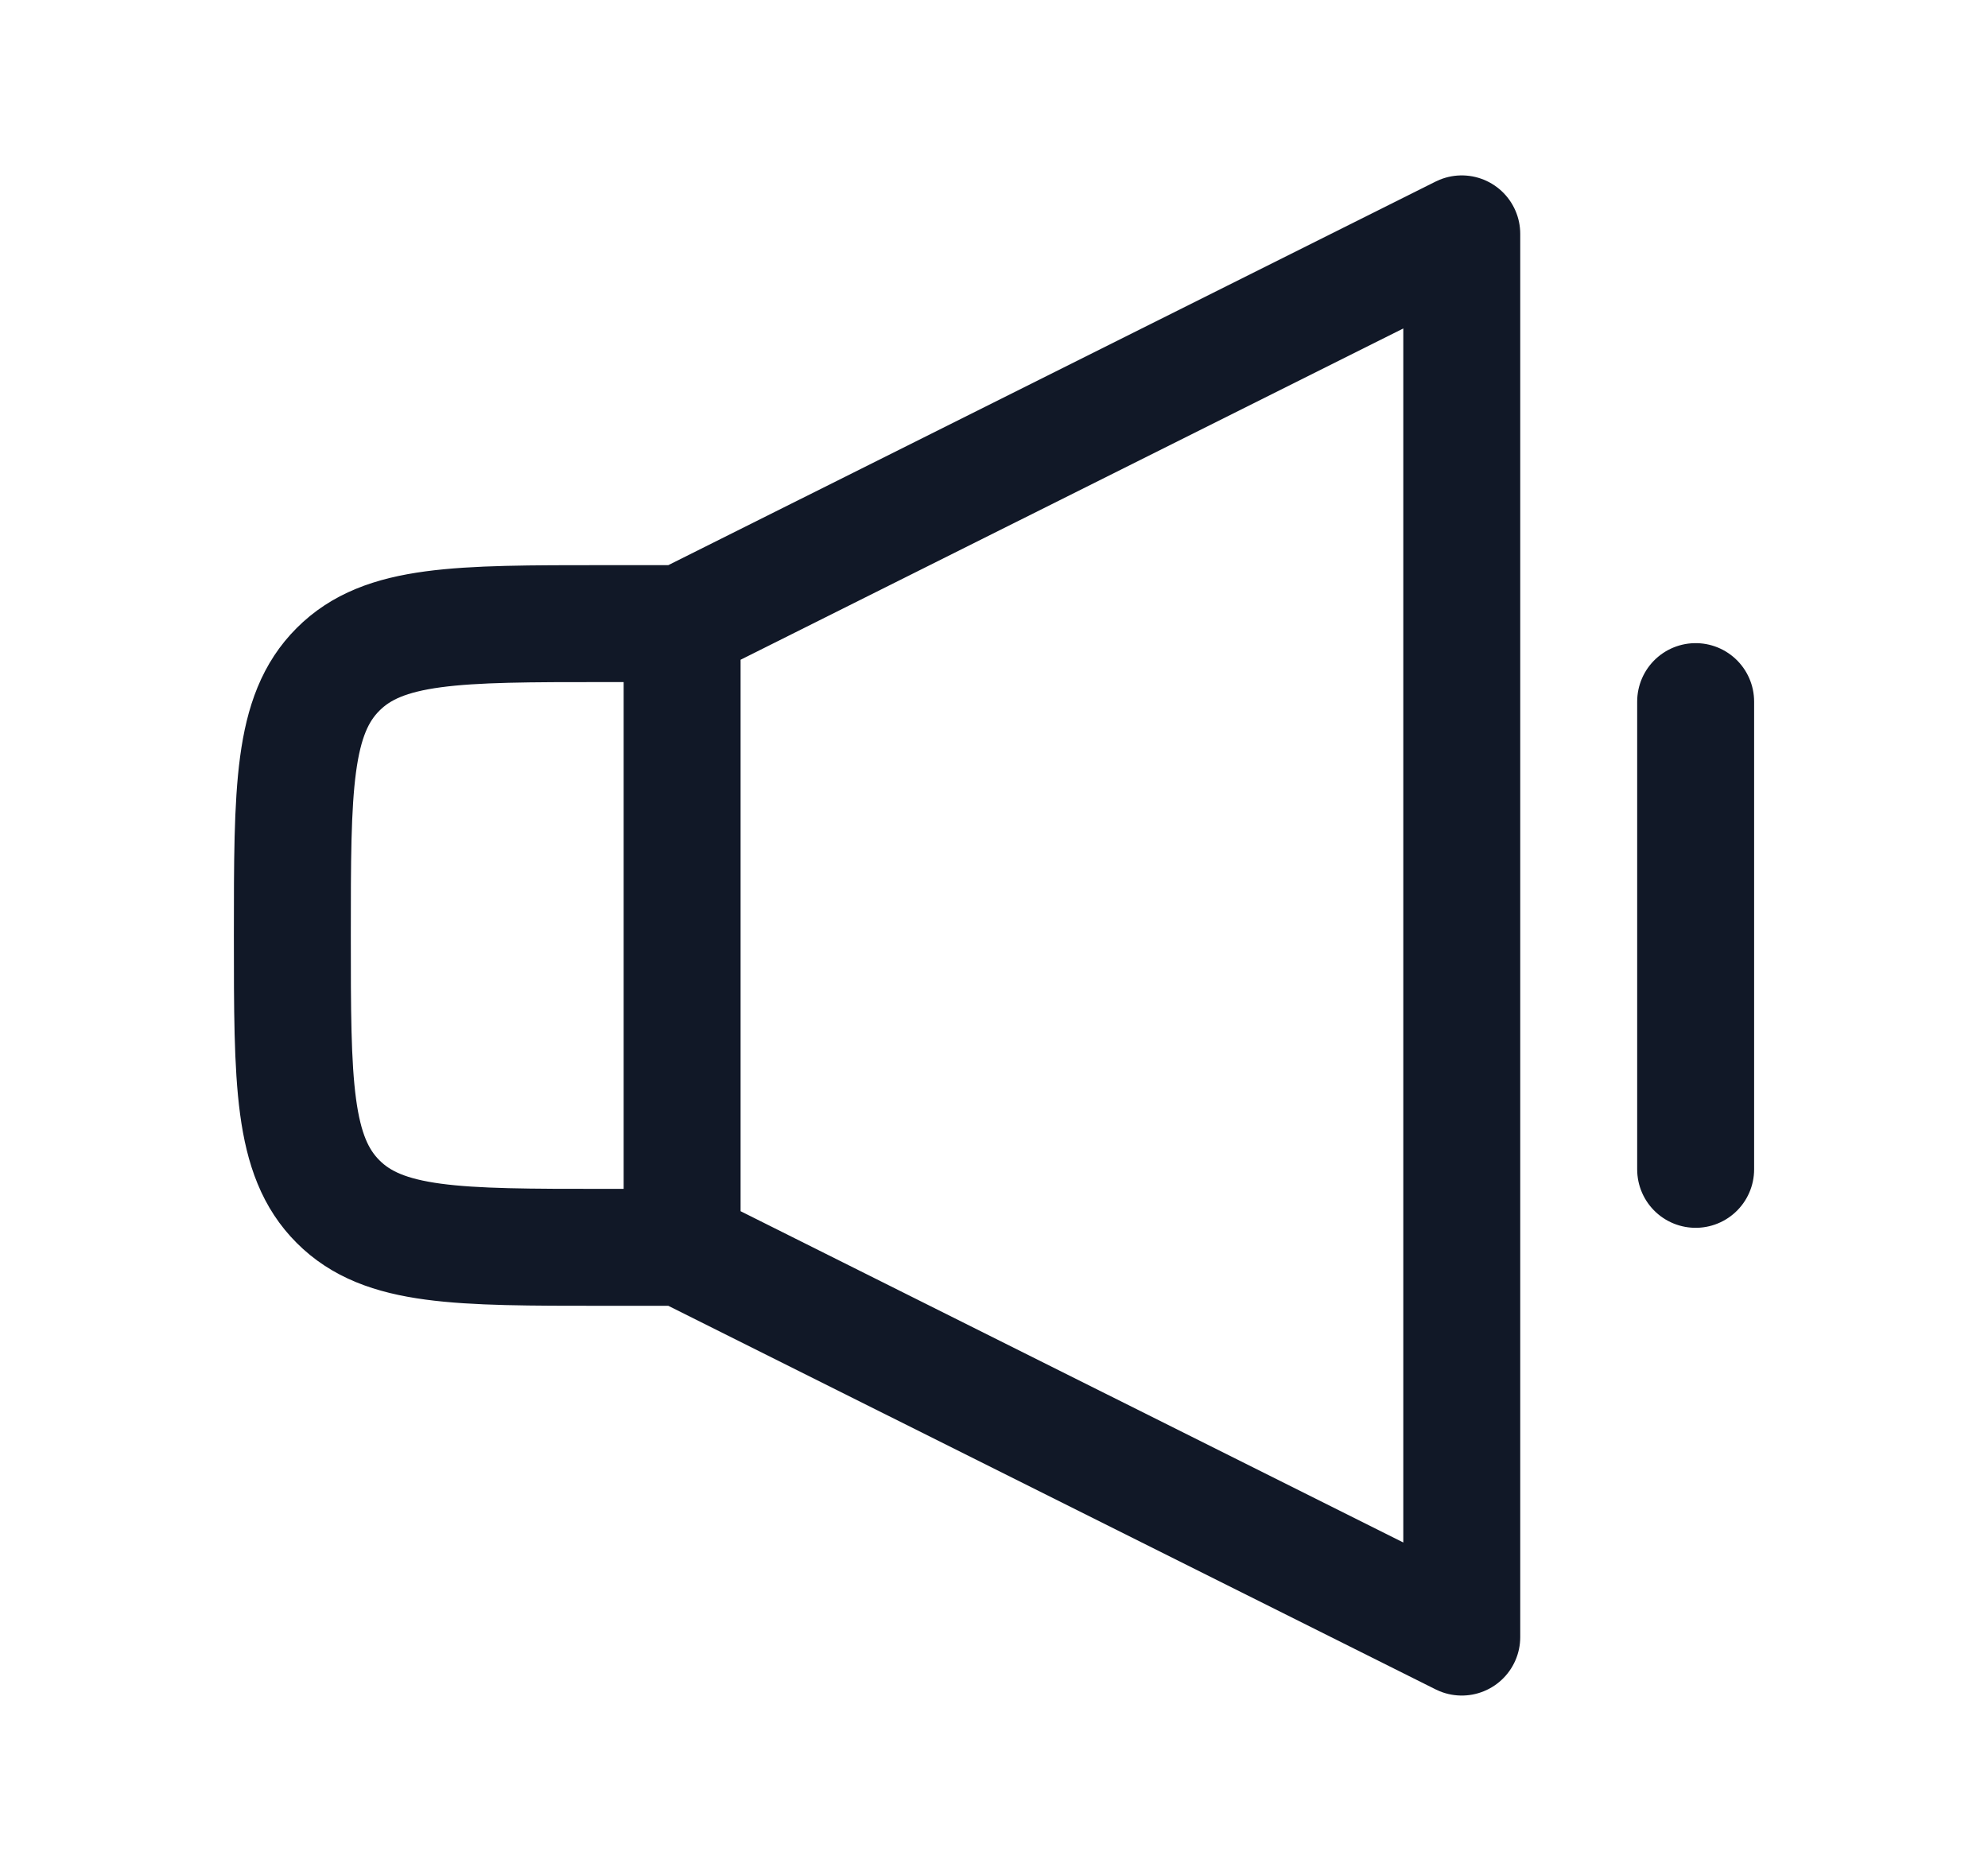 <svg width="17" height="16" viewBox="0 0 17 16" fill="none" xmlns="http://www.w3.org/2000/svg">
<path d="M5.833 5.333H5.167C3.91 5.333 3.281 5.333 2.891 5.724C2.5 6.114 2.5 6.743 2.5 8C2.5 9.257 2.5 9.886 2.891 10.276C3.281 10.667 3.91 10.667 5.167 10.667H5.833M5.833 5.333V10.667M5.833 5.333L12.5 2V14L5.833 10.667M14.5 6V10" stroke="#111827" stroke-linecap="round" stroke-linejoin="round"/>
</svg>
